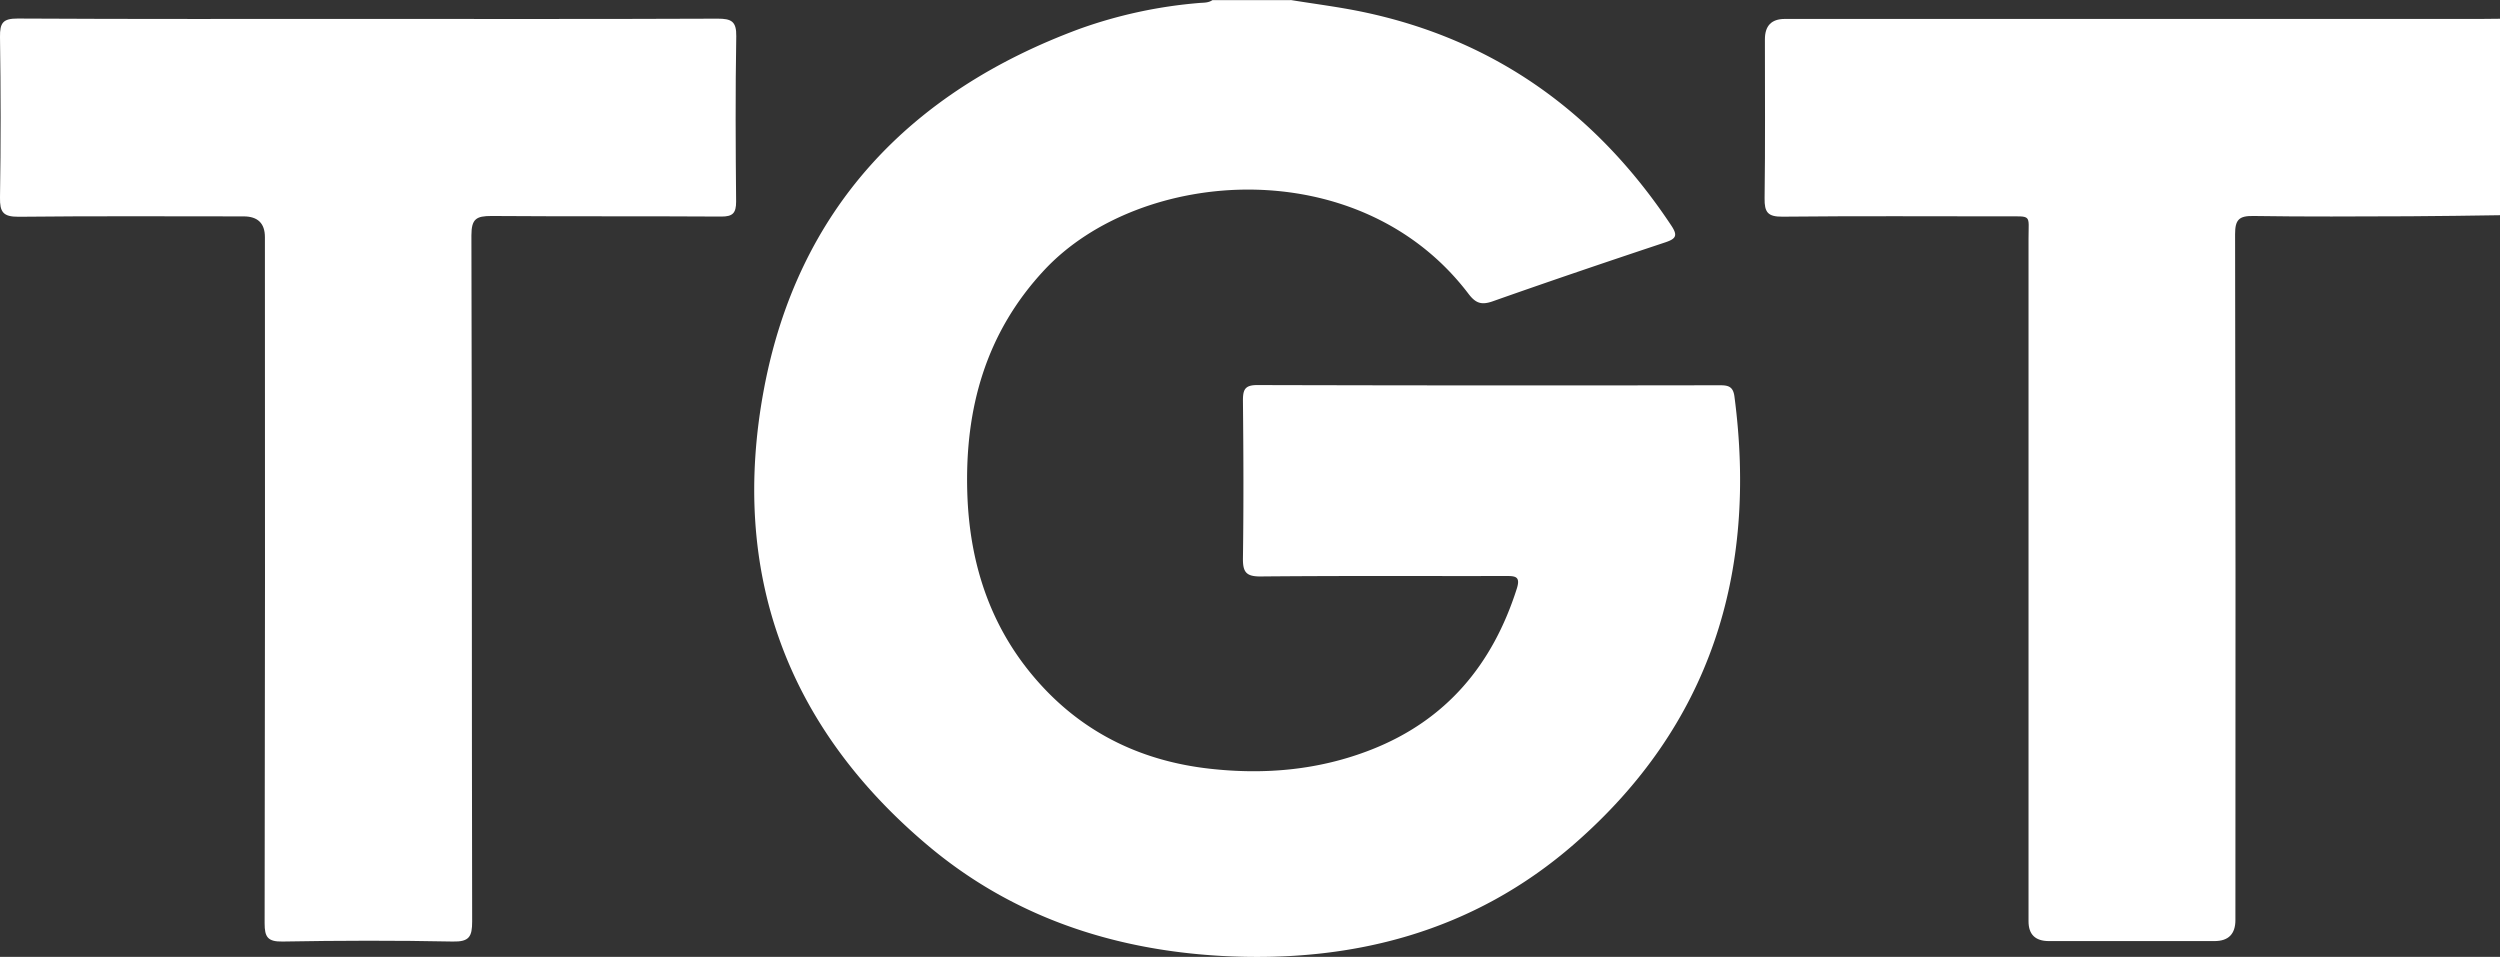 <svg xmlns="http://www.w3.org/2000/svg" viewBox="0 0 872.27 333.85"><rect x="0" y="0" width="872.27" height="333.85" fill="#333333" stroke="none"/><defs><style>.cls-1{fill:#fff;}</style></defs><g id="Слой_2" data-name="Слой 2"><g id="Layer_1" data-name="Layer 1"><path class="cls-1" d="M450.3,0c8.4,1.37,16.86,2.42,25.18,4.16,46.36,9.71,81.66,35.39,107.64,74.52,2.27,3.42,1.76,4.59-2,5.85-20.15,6.71-40.27,13.52-60.3,20.6-4,1.41-6,.62-8.48-2.65-37.93-49.93-114.46-44.19-148-8.23-20.45,21.94-27.71,48.37-26.85,77.52.75,25.47,8.44,48.5,26,67.55,15.66,17,35.43,26.23,58.26,28.85,19.41,2.22,38.48.56,56.79-6.65,26.18-10.31,42.27-29.73,50.68-56.13,1.36-4.27-.49-4.43-3.76-4.42-28.52.06-57.05-.11-85.57.16-5.2.05-6.28-1.6-6.22-6.41.26-18.31.19-36.63,0-54.94,0-3.76.61-5.44,5-5.43q80.67.21,161.34.07c2.82,0,4.67.3,5.14,3.86,8.12,61.66-8.36,114.83-55.94,156.25-35.06,30.52-77.21,41.51-123,39-38.2-2.12-73.28-13.86-102.71-38.74C274,253,254.75,199.05,266.5,136,278.21,73.2,317.25,32,376.86,10a163.23,163.23,0,0,1,41.43-8.95c1.61-.15,3.3,0,4.72-1H450.3Z"/><path class="cls-1" d="M872.27,75.09c-10.52.13-21,.34-31.56.37-18.17.06-36.33.19-54.49-.1-5-.08-6.39,1.31-6.38,6.34q.24,119.66.11,239.31,0,7.33-7.29,7.34H714.89q-7.12,0-7.12-6.9,0-119.11,0-238.22c0-8.49,1.3-7.73-7.92-7.74-26,0-52-.16-77.93.11-5.14.05-6.31-1.56-6.24-6.41.26-18.49.1-37,.11-55.47q0-7.1,6.91-7.11H865.19c2.36,0,4.72-.05,7.08-.07V75.1h0Z"/><path class="cls-1" d="M128.31,6.61c40.7,0,81.4.07,122.1-.1,4.76,0,6.57.92,6.48,6.15-.33,19.22-.23,38.44-.05,57.66,0,4-1.13,5.27-5.23,5.24-26.71-.17-53.42,0-80.13-.2-5.31,0-7,1-7,6.78.22,79.79.1,159.58.26,239.37,0,5.28-1,7.12-6.75,7-19.8-.41-39.61-.35-59.41,0-5.17.08-6.26-1.55-6.25-6.4q.21-119.68.1-239.37,0-7.23-7.43-7.24c-26.17,0-52.33-.16-78.49.13C1.07,75.66-.09,74,0,68.88c.31-18.67.28-37.36,0-56C-.06,8,1,6.44,6.2,6.47c40.7.23,81.4.13,122.1.13h0Z"/></g></g></svg>